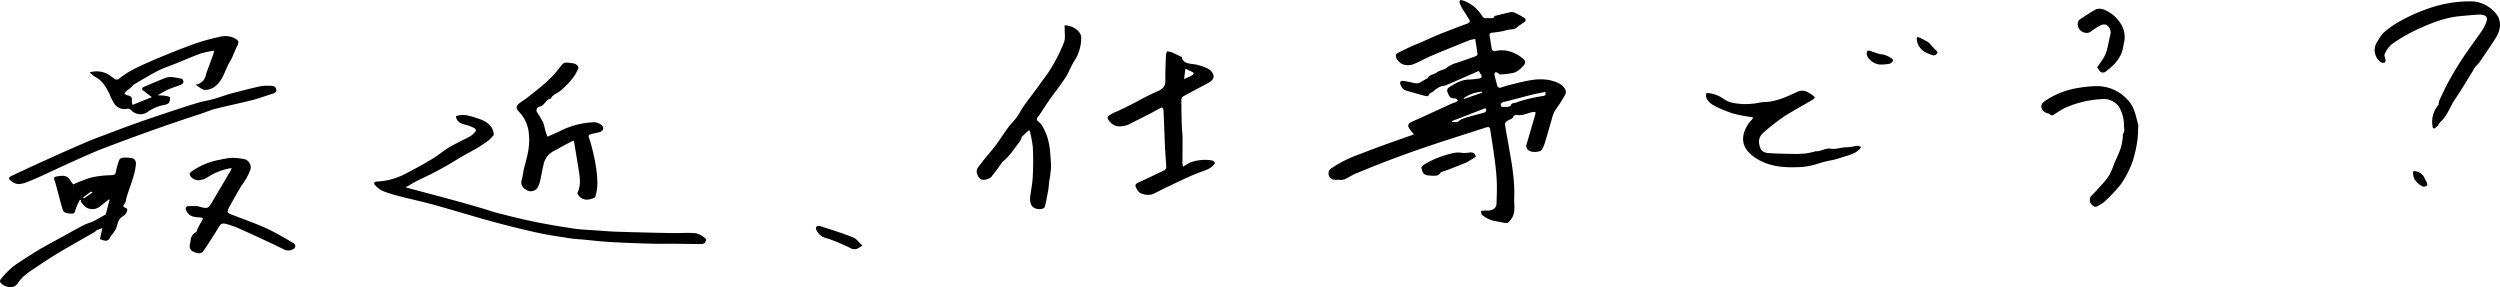 <svg xmlns="http://www.w3.org/2000/svg" xmlns:xlink="http://www.w3.org/1999/xlink" width="684.857" height="78.649" viewBox="0 0 684.857 78.649"><defs><clipPath id="a"><rect width="684.857" height="78.649"/></clipPath></defs><g clip-path="url(#a)"><path d="M1324.595,36.773a13.041,13.041,0,0,1-1.381-1.74c-.345-.641-.215-1.218.741-1.645,3.769-1.68,7.5-3.411,11.248-5.116.25-.113.573-.139.813-.26a4.7,4.7,0,0,0,.671-.483c-.278-.2-.577-.592-.831-.576-1.5.095-1.612-.768-1.973-1.479-.344-.679-.232-1.231.588-1.72,1.587-.948,3.1-1.936,5.312-1.969a19.391,19.391,0,0,0,2.917-.336c.211-.035.516-.393.465-.541a9.81,9.81,0,0,0-.814-1.472c-3.052,1.338-5.979,2.637-8.933,3.9-.477.2-1.119.187-1.6.387a8.063,8.063,0,0,0-1.388.857c-.2.135-.341.319-.537.458-.374.265-1.013.472-1.107.777-.228.747-.872.525-1.358.4-1.758-.46-3.49-.978-5.227-1.484-.724-.211-1.649-1.815-1.314-2.319a.817.817,0,0,1,.593-.274c.731.088,1.449.239,2.169.374a9.9,9.9,0,0,0,1.839.327,3.1,3.1,0,0,0,1.229-.494c.41-.21.777-.465,1.17-.694.166-.1.456-.153.506-.271.4-.946,1.814-.992,2.463-1.532.845-.7,2.136-.63,2.9-1.43a8.287,8.287,0,0,1,2.847-1.283c1.6-.594,3.243-1.121,4.844-1.712.256-.095.579-.382.559-.56-.162-1.363-.4-2.72-.634-4.182a11.091,11.091,0,0,0-1.634.359c-3.472,1.4-6.947,2.8-10.377,4.255-1.7.723-3.268,1.625-4.981,2.33a4.579,4.579,0,0,1-2.174.164c-1.462-.21-2.817-1.777-2.522-2.824.063-.225.436-.44.732-.583,1.539-.746,3.049-1.54,4.665-2.182,2.471-.982,4.785-2.163,7.271-3.121,2.233-.86,4.452-1.743,6.717-2.552.8-.286,1-.639.663-1.193-.624-1.025-1.306-2.03-1.92-3.058a8.287,8.287,0,0,1-.738-1.584c-.069-.205.12-.46.192-.691a4.524,4.524,0,0,1,.807.151,9.722,9.722,0,0,1,5.26,4.366,1.374,1.374,0,0,0,1.007.49c.794-.235,2.2.414,2.3-.622,1.421-.344,2.715-.675,4.027-.962a2.488,2.488,0,0,1,1.27-.054,22.2,22.2,0,0,1,2.8,1.478c.615.381.628.865-.018,1.3-.623.421-1.268.829-1.83,1.293a2.359,2.359,0,0,1-1.7.615,11.468,11.468,0,0,0-2.052.434,28.173,28.173,0,0,1-2.895.443c-.789.061-1.023.269-.914.852.238,1.269.375,2.549.636,3.815.036.174.627.464.815.411a7.853,7.853,0,0,1,5.552.678,7.886,7.886,0,0,1,2.425,1.662c.684.717.071,1.48-.568,2.07a5.773,5.773,0,0,1-2.125,1.484,21.008,21.008,0,0,1-3.891.493c-.156.014-.34-.26-.538-.375a7.069,7.069,0,0,0-.649-.3c-.127.212-.4.441-.357.632q.363,1.676.873,3.332a.885.885,0,0,0,.665.368c.792-.194,1.527-.517,2.319-.709,2.088-.5,4.163-1.088,6.305-1.4a14.034,14.034,0,0,1,4.849-.016c1.764.4,3.618,1.007,4.4,2.568.516,1.03-.268,1.807-.7,2.62-.629,1.19-1.58,2.282-2.258,3.46a9.747,9.747,0,0,0-.752,2.171c-.606,2.046-1.175,4.1-1.8,6.143a10.032,10.032,0,0,1-.846,2.073c-.356.624-2.165.849-3.194.477a1.568,1.568,0,0,1-1.056-1.914c.616-1.932,1.147-3.88,1.715-5.821.235-.8.493-1.6.711-2.406a2.259,2.259,0,0,0-.007-.638,5.718,5.718,0,0,0-.923.063c-1.328.31-2.505.988-4.05.78a1.027,1.027,0,0,0-1.183.671c-.119.385-1.064.6-1.549.959-.3.225-.665.6-.624.868.357,2.342.816,4.676,1.212,7.015.357,2.107.763,4.212.984,6.328a41.842,41.842,0,0,1,.351,6.836c-.111,1.844.465,3.759-.626,5.539a6.089,6.089,0,0,1-1.046,1.249,1.273,1.273,0,0,1-.825.119c-.85-.136-1.674-.38-2.529-.483a7.791,7.791,0,0,1-3.733-1.694c-.3-.215-.252-.7-.363-1.064a5.469,5.469,0,0,1,1.315-.184c1.621.175,2.9-.529,2.943-1.751.07-2,.163-3.995.087-5.989s-.287-4-.546-5.992c-.363-2.79-.816-5.573-1.25-8.357-.134-.86-.411-.905-1.444-.566-4.386,1.439-8.815,2.8-13.19,4.261-3.7,1.233-7.389,2.5-11.018,3.849-3.732,1.388-7.4,2.872-11.061,4.367-1.105.452-2.063,1.1-3.127,1.615a3.7,3.7,0,0,1-1.135.194c-.176.018-.375-.076-.549-.054-1.655.21-2.671-.385-2.776-1.645a1.533,1.533,0,0,1,.745-1.469,33.943,33.943,0,0,1,8-3.97q2.89-1.135,5.823-2.206c2.8-1.014,5.616-1.993,8.422-2.991a2.674,2.674,0,0,0,.4-.193m24.016-7.486a14.757,14.757,0,0,0,1.682-.016c.317-.04.825-.209.856-.363.111-.556.57-.638,1.169-.729.423-.064.791-.313,1.21-.418a43.678,43.678,0,0,1,6.058-1.4c1.208-.125,1.135-.366,1-1.173-1.282.263-2.476.466-3.632.754-2.528.631-5.027,1.33-7.559,1.953-1.151.283-1.2.772-.787,1.392M1336.49,33.47a7.074,7.074,0,0,1,1.2-.835,19.561,19.561,0,0,1,2.139-.692c1.207-.342,2.424-.665,3.643-.983.761-.2,1.244-.48.693-1.323L1334.92,33.2l.154.183,1.415.09m1.682-6.56.167.185,4.977-1.718-.17-.266a10.294,10.294,0,0,0-4.974,1.8" transform="translate(-937.257 -0.001)"/><path d="M375.076,169.925l4.966,1.33c2.75.735,5.507,1.455,8.248,2.208q3.8,1.043,7.562,2.148c1.47.428,2.89.96,4.381,1.335,3.365.847,6.73,1.711,10.154,2.408,3.577.729,7.207,1.326,10.844,1.869,1.9.285,3.867.344,5.807.482,2.02.144,4.041.315,6.066.378q7.476.233,14.956.368c2.181.041,4.392-.168,6.535.043a5.922,5.922,0,0,1,2.661,1.481c.235.18.033.8-.185,1.147a1.58,1.58,0,0,1-1.049.334c-2.333,0-4.666-.063-7-.081-2.29-.018-4.583.042-6.869-.025-3.744-.109-7.489-.246-11.225-.461-2.459-.141-4.9-.443-7.351-.67-1.064-.1-2.146-.132-3.191-.3-3.071-.485-6.173-.9-9.178-1.564-4.242-.933-8.443-1.988-12.6-3.124-5.28-1.443-10.474-3.06-15.745-4.521-3.05-.846-6.191-1.5-9.265-2.3a36.346,36.346,0,0,1-4.87-1.528,6.44,6.44,0,0,1-2.141-1.73c-.333-.365,0-.813.685-.825a18.574,18.574,0,0,0,8.282-2.406c2.355-1.2,4.65-2.484,6.876-3.82,1.444-.867,2.678-1.928,4.079-2.839.956-.622,2.026-1.147,3.066-1.693,1.1-.576,2.245-1.1,3.316-1.7a5.55,5.55,0,0,0,1.08-.957c.664-.64.309-1.1-.509-1.438a11.913,11.913,0,0,0-2.039-.721c-1.544-.324-2.4-1.037-2.572-2.31,2.209-.838,4.155.032,6.1.632,2.813.869,4.267,2.474,4.264,4.525a12.933,12.933,0,0,1-1.462,1.5c-1.011.742-2.073,1.453-3.183,2.11-1.691,1-3.493,1.9-5.155,2.927a96.76,96.76,0,0,1-10.335,5.579c-1.32.609-2.511,1.375-4.006,2.206" transform="translate(-263.964 -118.599)"/><path d="M1105.5,98.558l1.291-.759a4.487,4.487,0,0,1,.515-.3,11.377,11.377,0,0,1,6.137-.609,1.188,1.188,0,0,1,.744.6c.077.156-.164.425-.32.617-.993,1.22-2.711,1.592-4.292,2.211-2.9,1.136-5.631,2.524-8.414,3.83-1.3.608-2.548,1.271-3.824,1.9a4.44,4.44,0,0,1-3.868-.448,5.045,5.045,0,0,1-.93-1.438c-.232-.533.023-.931.739-1.253,2.378-1.072,4.716-2.195,7.042-3.33a1,1,0,0,0,.56-.7c.007-.956-.1-1.912-.159-2.868s-.136-1.933-.177-2.9c-.138-3.332-.255-6.664-.411-10-.013-.27-.258-.535-.395-.8-.294.146-.594.286-.881.44-.7.376-1.375.774-2.083,1.138-1.871.961-3.756,1.907-5.632,2.862a6.053,6.053,0,0,1-3.8.73c-1.176-.178-3-2.022-2.386-2.7a9.361,9.361,0,0,1,2.585-1.394c.6-.3,1.234-.574,1.84-.874q1.6-.79,3.184-1.6a63.82,63.82,0,0,1,5.7-2.878c1.73-.68,2.394-1.549,2.376-2.958-.03-2.4.087-4.806.174-7.208a3.116,3.116,0,0,1,.328-.9,7.978,7.978,0,0,1,1.314.307c.811.342,1.572.75,2.357,1.128.12.058.356.094.365.154.3,2.176,2.931,1.7,4.616,2.226,1.72.538,3.375,1.03,3.968,2.516.315.788-.14,1.683-1.184,2.247-2.339,1.263-4.713,2.49-7.03,3.776a1.141,1.141,0,0,0-.516.909c0,2.43.056,4.86.125,7.289.03,1.033.193,2.066.2,3.1.016,2.358-.029,4.716-.039,7.073a5.592,5.592,0,0,0,.18.854m.274-23.962c.928-.43,1.67-.729,2.334-1.107.2-.115.344-.594.246-.652-.6-.356-1.278-.64-2.214-1.082-.148,1.149-.254,1.97-.366,2.841" transform="translate(-781.405 -52.924)"/><path d="M970.715,62.015l-1.846,1.77c-.008.927-1.047,1.859-1.738,2.884a27.6,27.6,0,0,1-2.206,2.73,13.8,13.8,0,0,1-1.274,1.167c-.613.856-1.09,1.541-1.59,2.216-.459.62-.976,1.217-1.406,1.848a3.188,3.188,0,0,1-2.573.813c-.873-.192-1.292-1.23-1.446-1.875-.269-1.131.663-1.852,1.234-2.654,1.166-1.64,2.625-3.162,3.846-4.782,1.247-1.655,2.315-3.385,3.539-5.05.7-.949,1.62-1.805,2.312-2.756s1.158-1.973,1.818-2.928c.874-1.263,1.844-2.488,2.767-3.732.51-.688,1.011-1.38,1.514-2.071.8-1.1,1.592-2.212,2.407-3.31a44.243,44.243,0,0,0,4.348-8.265c.562-1.216.221-2.668.277-4.013a6.894,6.894,0,0,0-.061-.821c2.231-.073,4.6,1.614,4.585,3.329a11.559,11.559,0,0,1-1.853,6.343c-.971,1.5-1.519,3.146-2.488,4.644-1.314,2.031-2.877,3.971-4.283,5.97-.988,1.4-1.891,2.844-2.839,4.265-.114.171-.3.316-.4.49-.278.473-.569.829.211,1.355a5.209,5.209,0,0,1,1.462,2.047c1.677,3.143,1.711,6.488,1.922,9.791a24.709,24.709,0,0,1-.493,4.378c-.091.768-.112,1.543-.246,2.307-.279,1.594-.573,3.189-.96,4.769-.061.247-.615.568-.987.607-1.585.166-2.683-.511-2.949-1.773a4.746,4.746,0,0,1-.08-1.521c.219-1.856.621-3.705.71-5.563.13-2.693.153-5.4.016-8.088a32.65,32.65,0,0,0-.866-4.578l-.382.06" transform="translate(-689.031 -26.219)"/><path d="M28.961,221.325l1.068-4.053-.19-.059c-.89.7-1.766,1.41-2.674,2.1a3.282,3.282,0,0,1-3.246.254c-.748-.31-1.188-1.055-1.714-1.633-.115-.127-.017-.363-.017-.549l-.324-.066c-.325.686-.657,1.37-.97,2.06-.084.185-.08.393-.167.578-.223.471-.122,1.217-1.114,1.159-.973-.057-2.139-.112-2.433-1.059-.432-1.394-.774-2.8-1.157-4.206-.354-1.295-.649-2.6-1.093-3.877-.211-.608-.247-.9.729-1.063,2.141-.368,2.891-.131,3.8,1.4a7.587,7.587,0,0,0,.628.789,39.824,39.824,0,0,1,4.765-1.844A26.452,26.452,0,0,1,30,210.6c.915-.046,1.565.044,1.724-.842a21.609,21.609,0,0,1,.908-3.28,1.264,1.264,0,0,1,.888-.667,8.906,8.906,0,0,1,2.862.161,1.563,1.563,0,0,1,.871,1.353c-.222,3.213-1.676,6.245-2.582,9.359-.2.7-.147,1.417-.806,2.023-.14.128-.015.645.114.675.838.192,1.042.6.776,1.147a2.277,2.277,0,0,1-.821,1.139c-1.757.9-1.626,2.376-2.2,3.645a11.557,11.557,0,0,1-1.184,1.731,2.815,2.815,0,0,0-.288.354c-.6,1.291-1.085,1.429-2.886.683l.672-3.007a14.171,14.171,0,0,0-1.445.533c-.3.153-.489.43-.782.6-3.262,1.881-6.573,3.715-9.79,5.638-2.222,1.328-4.336,2.761-6.464,4.176a29.674,29.674,0,0,0-3.08,2.262,10.886,10.886,0,0,0-1.719,2.051,2.358,2.358,0,0,1-2.436.874c-1.07-.136-2.381-1.019-2.332-1.621a2.02,2.02,0,0,1,.633-1.038,24.561,24.561,0,0,1,2.879-2.868c1.59-1.214,3.375-2.287,5.1-3.4.993-.641,2.007-1.268,3.053-1.86,1.612-.914,3.261-1.792,4.893-2.686,2.084-1.143,4.145-2.312,6.263-3.418.794-.414,1.727-.676,2.583-1.026a8.25,8.25,0,0,0,.894-.469c.824-.458,1.644-.92,2.664-1.492m-6.208-4.658.295.234,2.28-1.579-.36-.284-2.214,1.629" transform="translate(0 -162.59)"/><path d="M514.43,102.032c1.268-.568,2.357-1.036,3.419-1.537a22.268,22.268,0,0,1,8.784-2.392,3.222,3.222,0,0,1,2.842.968c.526.736.156,1.511-.937,1.761-3.721.849-2.934.442-2.244,2.961.488,1.78.926,3.573,1.239,5.374a35.269,35.269,0,0,1,.589,5.332,13.751,13.751,0,0,1-.587,4.019c-.093.326-1.145.58-1.811.712a2.835,2.835,0,0,1-2.99-1.443c-.041-.133-.131-.291-.076-.4,1.034-2.139.642-4.314.3-6.484-.375-2.376-.78-4.75-1.178-7.124a6.014,6.014,0,0,0-.221-.693c-1.029.528-1.964.994-2.88,1.481-.786.418-1.522.891-2.329,1.284a5.472,5.472,0,0,0-3.033,4.023c-.354,1.439-.564,2.9-.907,4.339a6.878,6.878,0,0,1-.732,1.856,2.223,2.223,0,0,1-3.179.418,2.189,2.189,0,0,1-1.086-2.727c.316-1.183.409-2.4.737-3.581.79-2.842,1.527-5.684,1.213-8.607a9.709,9.709,0,0,0-2.631-6.276c-1.042-1.041-.992-1.676.2-2.583.5-.38,1.088-.693,1.579-1.077,3.312-2.588,6.7-5.135,9.082-8.291,1.338-1.773,1.3-1.79,3.953-1.407.8.115,1.574.926,1.306,1.486a13.387,13.387,0,0,1-1.4,2.447,22.629,22.629,0,0,1-3.558,3.649c-.822.679-2.176,1.043-2.495,2.061-1.621.248-1.512,1.835-3.112,2.211a1.039,1.039,0,0,0-.668,1.6,30.081,30.081,0,0,1,1.652,2.775,11.48,11.48,0,0,1,.491,1.887c.189.644.433,1.28.676,1.987" transform="translate(-364.464 -64.581)"/><path d="M99.634,65.935l5.279-2.126c-.905-.688-1.8-1.328-2.608-2.021-.127-.108.008-.59.2-.674q2.949-1.3,5.964-2.512c1.509-.6,3.024-.084,4.508.136.271.04.575.528.587.815a1,1,0,0,1-.56.8c-1.041.448-2.185.762-3.229,1.207a17.979,17.979,0,0,0-3.214,1.764c.68.037,1.371.028,2.035.127.464.069,1.228.245,1.267.441a2.268,2.268,0,0,1-.294,1.493,1.818,1.818,0,0,1-1.094.53,11.781,11.781,0,0,0-4.994,2.14,3.463,3.463,0,0,1-4.169-.573,1.262,1.262,0,0,0-1.354-.44,3.377,3.377,0,0,1-3.185-1.211,15.778,15.778,0,0,1-1.495-2.933c-.936-1.751-1.774-3.546-4-4.7a7.809,7.809,0,0,1-1.388-1.172,6.573,6.573,0,0,1,5.273.678c.485.354.983.7,1.464,1.054a.992.992,0,0,0,1.355-.031c2.683-2.2,6.107-3.65,9.485-5.108,3.707-1.6,7.505-3.088,11.353-4.488a55.193,55.193,0,0,1,6.543-1.8,5.764,5.764,0,0,1,4.016.256c1.384.725,1.47,1.092.875,2.277-.715,1.427-1.167,2.939-2.016,4.317-1.389,2.255-1.673,4.907-4.1,6.768a4.618,4.618,0,0,1-2.712.894c-.808-.053-1.534-.819-2.526-1.408,2.717-.681,2.612-2.362,3.145-3.771.588-1.554,1.145-3.114,1.709-4.672.077-.214.119-.435.245-.911a27.046,27.046,0,0,0-3.65.761c-2.359.856-4.624,1.858-6.933,2.79-1.583.639-3.269,1.16-4.744,1.916-2.268,1.162-4.4,2.469-6.568,3.741-.368.217-.57.587-.887.861-.38.329-.815.622-1.2.947-.235.2-.589.429-.583.64.005.189.394.487.676.538,1.22.217,1.461.786,1.305,1.625a2.747,2.747,0,0,0,.221,1.043" transform="translate(-63.308 -37.206)"/><path d="M2341.756,36.534a7.108,7.108,0,0,1,1.562-6.391,4.956,4.956,0,0,1,.2-1.159c.843-1.777,1.64-3.569,2.608-5.308,1.213-2.176,2.493-4.336,3.9-6.447,1.719-2.587,3.628-5.1,5.382-7.678a10.825,10.825,0,0,0,1.059-2.3c.436-1.139-.356-1.841-2.121-1.777-1.646.06-3.284.253-4.925.393-4.427.377-8.23,1.976-11.923,3.645a45.126,45.126,0,0,0-6.93,4.012,6.991,6.991,0,0,0-2.014,2.76c-.222.431.176,1.028.213,1.553.019.273-.026.711-.236.792a1.479,1.479,0,0,1-1.1-.137,4.325,4.325,0,0,1-1.16-1.4,4.039,4.039,0,0,1,.338-4.319,12.41,12.41,0,0,1,1.4-2.121,23.565,23.565,0,0,1,3.613-2.728,47.52,47.52,0,0,1,10.545-4.662,33.539,33.539,0,0,1,10.788-1.4,9.15,9.15,0,0,1,6.635,4.1c1.1,2.3.416,4.349-.926,6.387q-2.027,3.079-4.127,6.131c-.341.5-.865.918-1.232,1.4-.316.419-.519.885-.792,1.323-1.572,2.517-3.07,5.062-4.751,7.537-1.381,2.032-1.978,4.345-3.966,6.159-.324.3-.424.726-.719,1.047a7.038,7.038,0,0,1-.984.75l-.337-.164" transform="translate(-1675.28 -1.465)"/><path d="M194.472,208.838a16.391,16.391,0,0,0-6.74,2.6,5.506,5.506,0,0,1-2.025.7c-1.191.222-2.73-.76-2.746-1.717,0-.2.247-.452.468-.611a19.089,19.089,0,0,1,7.789-3.254,20.618,20.618,0,0,1,3.366-.529,15.77,15.77,0,0,1,3.6.427,2.417,2.417,0,0,1,1.468,2.647,17.834,17.834,0,0,1-2.462,4.51c-1.194,1.919-2.26,3.883-3.353,5.836a3.517,3.517,0,0,0-.465,1.291c-.022.2.274.52.539.625,3.29,1.3,6.691,2.462,9.878,3.891,2.592,1.162,4.953,2.619,7.377,3.984.627.353.935.905.564,1.505a2.714,2.714,0,0,1-2.494.562c-1.361-.589-2.645-1.279-3.983-1.9-3.094-1.435-6.179-2.881-9.315-4.263a22.97,22.97,0,0,0-3.407-1.1,1.505,1.505,0,0,0-1.119.249,21.875,21.875,0,0,0-1.27,2.014c-1.178,1.846-2.335,3.7-3.6,5.512a1.848,1.848,0,0,1-1.365.327c-1.936-.43-2.492-1.234-2.082-2.721.09-.327.077-.67.157-1a2.621,2.621,0,0,1,1.383-2c.359-.189.362-.746.56-1.125.382-.733.768-1.466,1.189-2.188.284-.487.206-.742-.59-.759-2.3-.051-3.329-.612-3.912-2.22-.09-.249.24-.832.439-.85a26.894,26.894,0,0,1,2.879-.006,1.89,1.89,0,0,1,.412.131c2.161.589,2.408.523,3.347-1.046q2.584-4.315,5.126-8.644a8.231,8.231,0,0,0,.385-.882" transform="translate(-130.999 -162.79)"/><path d="M11.488,138.909c-1-.059-2.551-.951-2.621-1.623-.018-.178.267-.442.506-.555,2.889-1.361,5.78-2.721,8.7-4.041,3.82-1.725,7.647-3.442,11.515-5.106,2.12-.911,4.319-1.72,6.5-2.547,2.507-.951,5.018-1.9,7.557-2.8,2.75-.976,5.523-1.916,8.3-2.841,2.8-.931,5.6-1.863,8.446-2.718,1.48-.446,3.069-.685,4.571-1.1,1.3-.355,2.53-.84,3.81-1.233.93-.286,1.885-.528,2.84-.767,2.086-.522,4.159-1.083,6.278-1.517a13.615,13.615,0,0,1,2.782-.088c.97.01,1.361.461,1.411,1.147.046.639-.495.85-1.17,1.056-1.74.53-3.415,1.194-5.188,1.646-3.331.848-6.73,1.547-10.067,2.383-1.382.346-2.678.884-4.013,1.334-3.771,1.27-7.572,2.493-11.307,3.821-5.2,1.85-10.383,3.73-15.509,5.692-2.842,1.088-5.576,2.339-8.317,3.569-3.218,1.444-6.381,2.957-9.589,4.414-1.241.563-2.522,1.082-3.821,1.565a9.683,9.683,0,0,1-1.621.3" transform="translate(-6.387 -88.46)"/><path d="M1671.06,119.057a8.849,8.849,0,0,1,4.733,1.642c1.5,1.1,3.267,1.225,5.144,1.383a20.347,20.347,0,0,0,4.949-.442c.874-.136,1.8-.1,2.668-.237a22.573,22.573,0,0,0,5.791-1.949c.483-.218.982-.417,1.454-.648a3.1,3.1,0,0,1,3.369.281c.16.112.4.163.547.281.365.292.91.585.973.92.044.238-.534.59-.914.815-2.573,1.524-5.262,2.946-7.725,4.564a59.441,59.441,0,0,0-5.258,4.116c-1.721,1.426-1.581,3.121-.8,4.766a2.657,2.657,0,0,0,1.84.947c2.378.18,4.778.211,7.171.25a27.3,27.3,0,0,0,3.288-.135,21.367,21.367,0,0,0,2.411-.511c.067-.015.125-.1.175-.1,1.5.172,2.748-.931,4.064-.7,1.707.3,3.1-.452,4.706-.368a18.834,18.834,0,0,0,2.558-.415,3.678,3.678,0,0,1,1.179.31,3.922,3.922,0,0,1-.438.68c-1.067,1.115-2.728,1.54-4.316,2.041-.963.3-1.928.611-2.917.861a30.81,30.81,0,0,0-3.822.907,18.694,18.694,0,0,1-6.356,1.068c-4.023.156-7.782-.425-10.937-2.461-2.836-1.83-4.089-4.067-3.275-6.9a8.454,8.454,0,0,1,2.2-3.7,1.768,1.768,0,0,0,.274-.586c-.272-.044-.546-.084-.815-.134a42.116,42.116,0,0,1-4.423-.863,35.207,35.207,0,0,1-4.779-1.883c-1.777-.837-3.322-2.219-2.718-3.8" transform="translate(-1203.57 -93.583)"/><path d="M2025.89,123.1c-.089,1.43-.074,2.924-.3,4.4a36.086,36.086,0,0,1-1.168,5.191,26.46,26.46,0,0,1-3.489,6.8,44.887,44.887,0,0,1-3.591,3.854,9.243,9.243,0,0,1-2.522,1.844,1.061,1.061,0,0,1-1.489-.175,1.785,1.785,0,0,1-.029-2.866c.949-1,1.9-1.99,2.789-3.017a17.258,17.258,0,0,0,1.947-2.567,25.881,25.881,0,0,0,1.264-2.982c.624-1.491,1.353-2.963,1.849-4.478a18.2,18.2,0,0,0,.5-3.158c.024-.168-.071-.381.034-.5.615-.695.272-1.444.261-2.17a10.067,10.067,0,0,0-1.312-5.177,5.114,5.114,0,0,0-4.614-2.179,28.344,28.344,0,0,0-10.418,2.5,26.773,26.773,0,0,0-2.434,1.5c-.516.322-1.013.764-1.608.054-.077-.091-.332-.1-.5-.146-1.964-.559-2.269-2.388-.873-3.3a22.074,22.074,0,0,1,9.468-3.7,32.116,32.116,0,0,1,5.089-.467,11.427,11.427,0,0,1,8.239,3.765c1.939,2.077,2.224,4.529,2.914,6.979" transform="translate(-1440.11 -88.774)"/><path d="M2040.253,27.473c.694-1.022,1.373-1.9,1.894-2.827a9.121,9.121,0,0,0,.852-2.208c.353-1.373.572-2.766.923-4.139a2.476,2.476,0,0,0-1.221-2.487,2.314,2.314,0,0,0-1.516.153,20.914,20.914,0,0,0-2.716,1.756,1.862,1.862,0,0,1-1.8.21c-1.72-.419-2.4-2.841-.991-3.7,1.427-.865,2.736-1.848,4.234-2.632a3.185,3.185,0,0,1,2.075.027,9.554,9.554,0,0,1,4.886,4.168,6.662,6.662,0,0,1,.665,5.187,13.748,13.748,0,0,1-.629,2.678,12.205,12.205,0,0,1-1.747,2.73,19.755,19.755,0,0,1-2.059,1.86c-.477.431-1.055.9-1.785.55-.473-.23-.657-.8-1.061-1.33" transform="translate(-1465.75 -9.041)"/><path d="M1407,200.161c-.7.433-1.215.763-1.745,1.081a7.211,7.211,0,0,1-.992.543q-2.259.917-4.545,1.8c-.759.291-1.549.535-2.311.822-.09.034-.05.231-.141.3-.3.223-.611.565-.961.6a12.205,12.205,0,0,1-2.344-.047c-1.571-.157-1.6-1.223-1.849-2.039-.088-.291.507-.789.936-1.063a25.585,25.585,0,0,1,7.188-2.866,6.3,6.3,0,0,1,3.107-.19,10.4,10.4,0,0,0,2.169-.141c1.227-.028,1.352.676,1.49,1.208" transform="translate(-1002.73 -157.204)"/><path d="M811.878,300.3c-.412.255-.685.448-.991.607a2.071,2.071,0,0,1-2.161.155c-1.345-.7-2.783-1.3-4.214-1.9a23.285,23.285,0,0,0-2.656-.925,3.922,3.922,0,0,1-2.688-2.438.756.756,0,0,1,.213-.764,1.272,1.272,0,0,1,.9-.08c3.011.992,6.071,1.919,8.967,3.076,1.033.413,1.658,1.4,2.625,2.264" transform="translate(-575.615 -233.027)"/><path d="M1832.078,69.9c-1.888-.033-3.95-1.783-3.75-3.269.055-.4.242-.677.857-.483.682.215,1.336.481,2.022.689a5.376,5.376,0,0,0,1.356.277c.731.023,2.941,1.056,2.948,1.608,0,.335-.537.846-.986.973a12.947,12.947,0,0,1-2.447.207" transform="translate(-1316.937 -52.219)"/><path d="M1877.257,48.771l.183-.428a4.714,4.714,0,0,1,.761.223c.686.336,1.356.69,2.015,1.054a2.077,2.077,0,0,1,.5.413c.565.6,1.081,1.233,1.686,1.811.376.359.794.591.315,1.134s-.942.4-1.516.208c-2.465-.806-3.772-2.212-3.94-4.414" transform="translate(-1352.19 -38.199)"/><path d="M2363.48,223.429a3.241,3.241,0,0,1,2.9,1.521c.308.628.671,1.243.922,1.883a.635.635,0,0,1-.215.685,1.6,1.6,0,0,1-1.09.093c-1.824-1.019-2.769-2.367-2.521-4.183" transform="translate(-1702.389 -176.545)"/></g></svg>